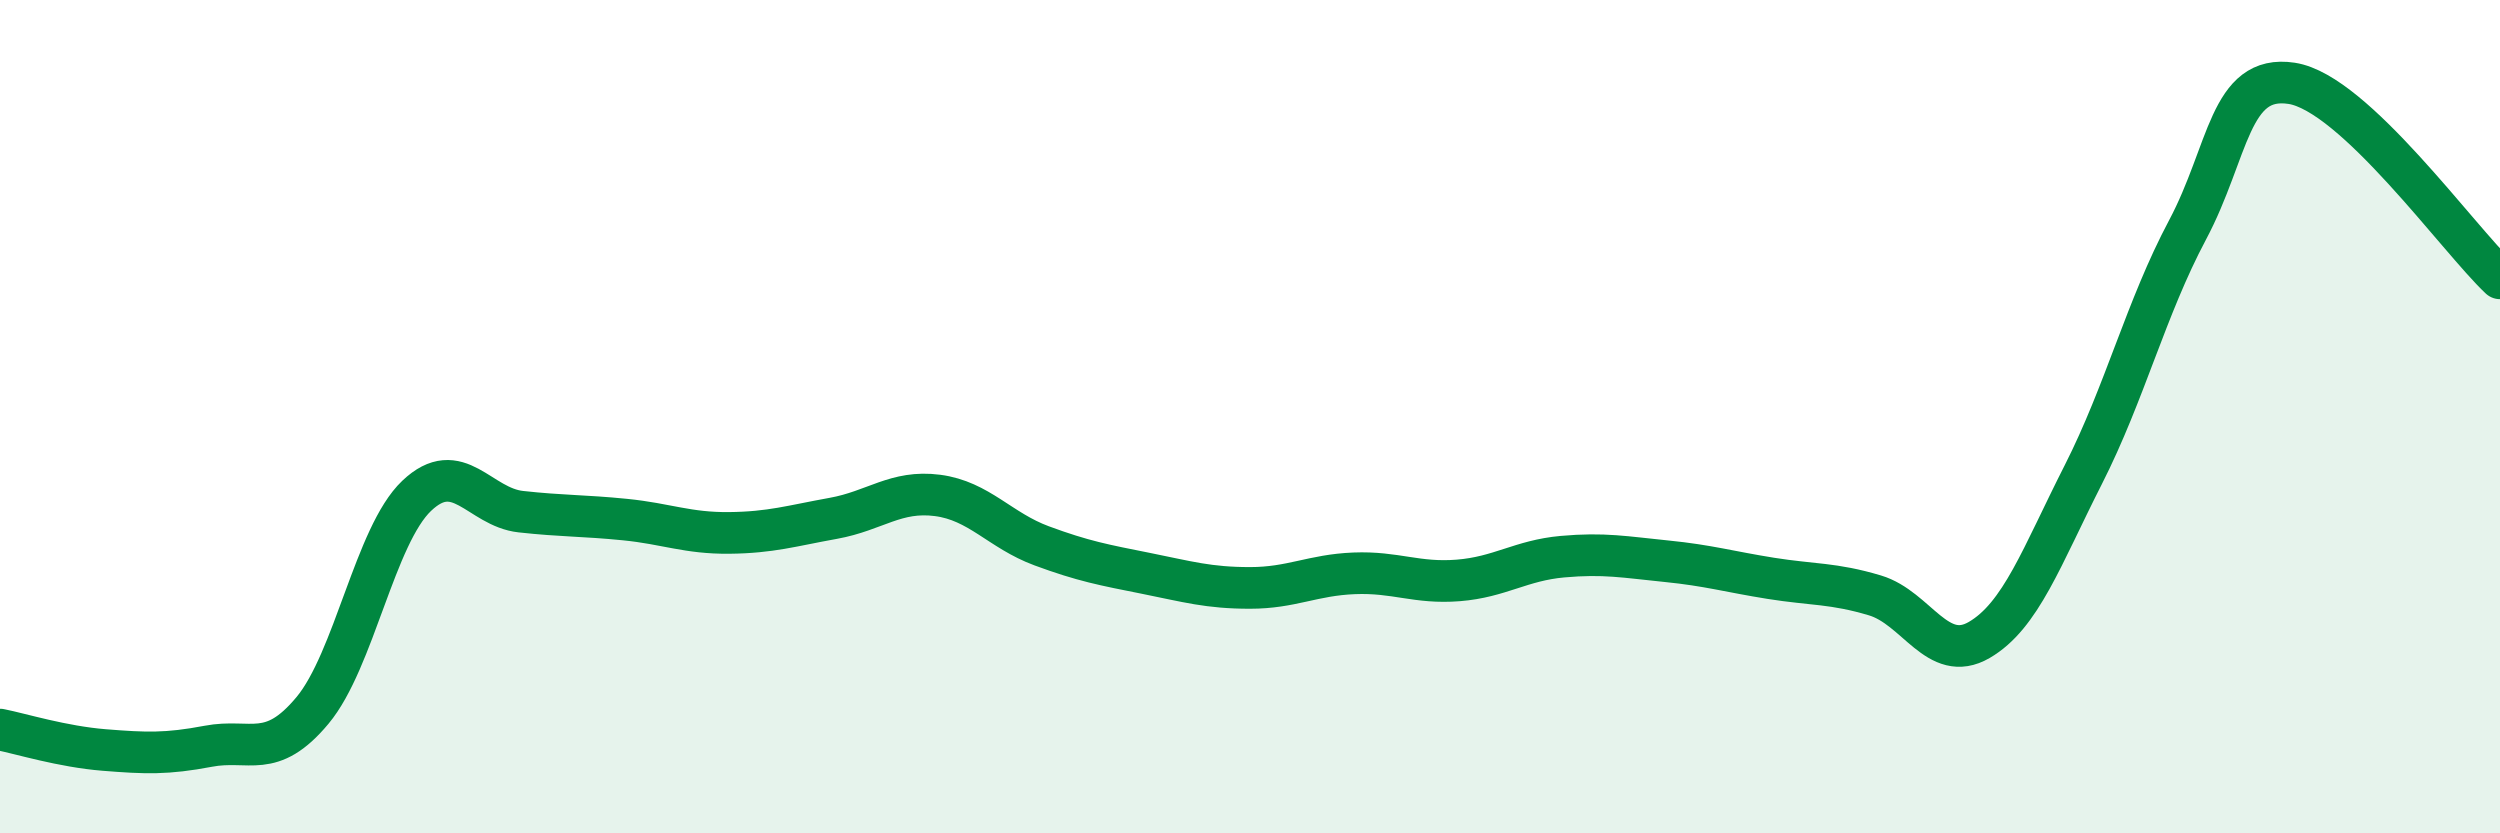 
    <svg width="60" height="20" viewBox="0 0 60 20" xmlns="http://www.w3.org/2000/svg">
      <path
        d="M 0,17.51 C 0.5,17.61 1.5,17.92 2.5,18 C 3.5,18.08 4,18.1 5,17.91 C 6,17.72 6.5,18.25 7.5,17.05 C 8.5,15.85 9,12.85 10,11.9 C 11,10.95 11.5,12.17 12.5,12.28 C 13.5,12.39 14,12.37 15,12.47 C 16,12.57 16.5,12.8 17.5,12.79 C 18.5,12.78 19,12.62 20,12.44 C 21,12.26 21.5,11.76 22.5,11.89 C 23.5,12.02 24,12.73 25,13.1 C 26,13.47 26.5,13.56 27.5,13.76 C 28.5,13.96 29,14.11 30,14.11 C 31,14.11 31.5,13.8 32.5,13.76 C 33.5,13.72 34,14.01 35,13.93 C 36,13.85 36.5,13.45 37.5,13.36 C 38.5,13.27 39,13.37 40,13.47 C 41,13.57 41.5,13.72 42.5,13.88 C 43.5,14.04 44,13.99 45,14.29 C 46,14.59 46.5,15.94 47.5,15.36 C 48.5,14.78 49,13.36 50,11.39 C 51,9.42 51.5,7.4 52.5,5.52 C 53.5,3.64 53.5,1.77 55,2 C 56.5,2.23 59,5.74 60,6.68L60 20L0 20Z"
        fill="#008740"
        opacity="0.1"
        stroke-linecap="round"
        stroke-linejoin="round"
      />
      <path
        d="M 0,17.51 C 0.5,17.61 1.5,17.92 2.5,18 C 3.5,18.08 4,18.1 5,17.91 C 6,17.72 6.5,18.25 7.5,17.05 C 8.5,15.85 9,12.85 10,11.9 C 11,10.95 11.5,12.17 12.5,12.28 C 13.5,12.39 14,12.37 15,12.47 C 16,12.57 16.5,12.8 17.5,12.79 C 18.5,12.78 19,12.62 20,12.44 C 21,12.26 21.5,11.76 22.5,11.89 C 23.5,12.02 24,12.73 25,13.1 C 26,13.47 26.5,13.56 27.5,13.76 C 28.5,13.96 29,14.11 30,14.11 C 31,14.11 31.5,13.8 32.5,13.76 C 33.5,13.72 34,14.01 35,13.93 C 36,13.85 36.5,13.45 37.5,13.36 C 38.5,13.27 39,13.37 40,13.47 C 41,13.57 41.5,13.72 42.5,13.88 C 43.5,14.04 44,13.99 45,14.29 C 46,14.59 46.5,15.94 47.5,15.36 C 48.5,14.78 49,13.36 50,11.39 C 51,9.42 51.5,7.4 52.5,5.52 C 53.5,3.64 53.5,1.77 55,2 C 56.5,2.23 59,5.74 60,6.68"
        stroke="#008740"
        stroke-width="1"
        fill="none"
        stroke-linecap="round"
        stroke-linejoin="round"
      />
    </svg>
  